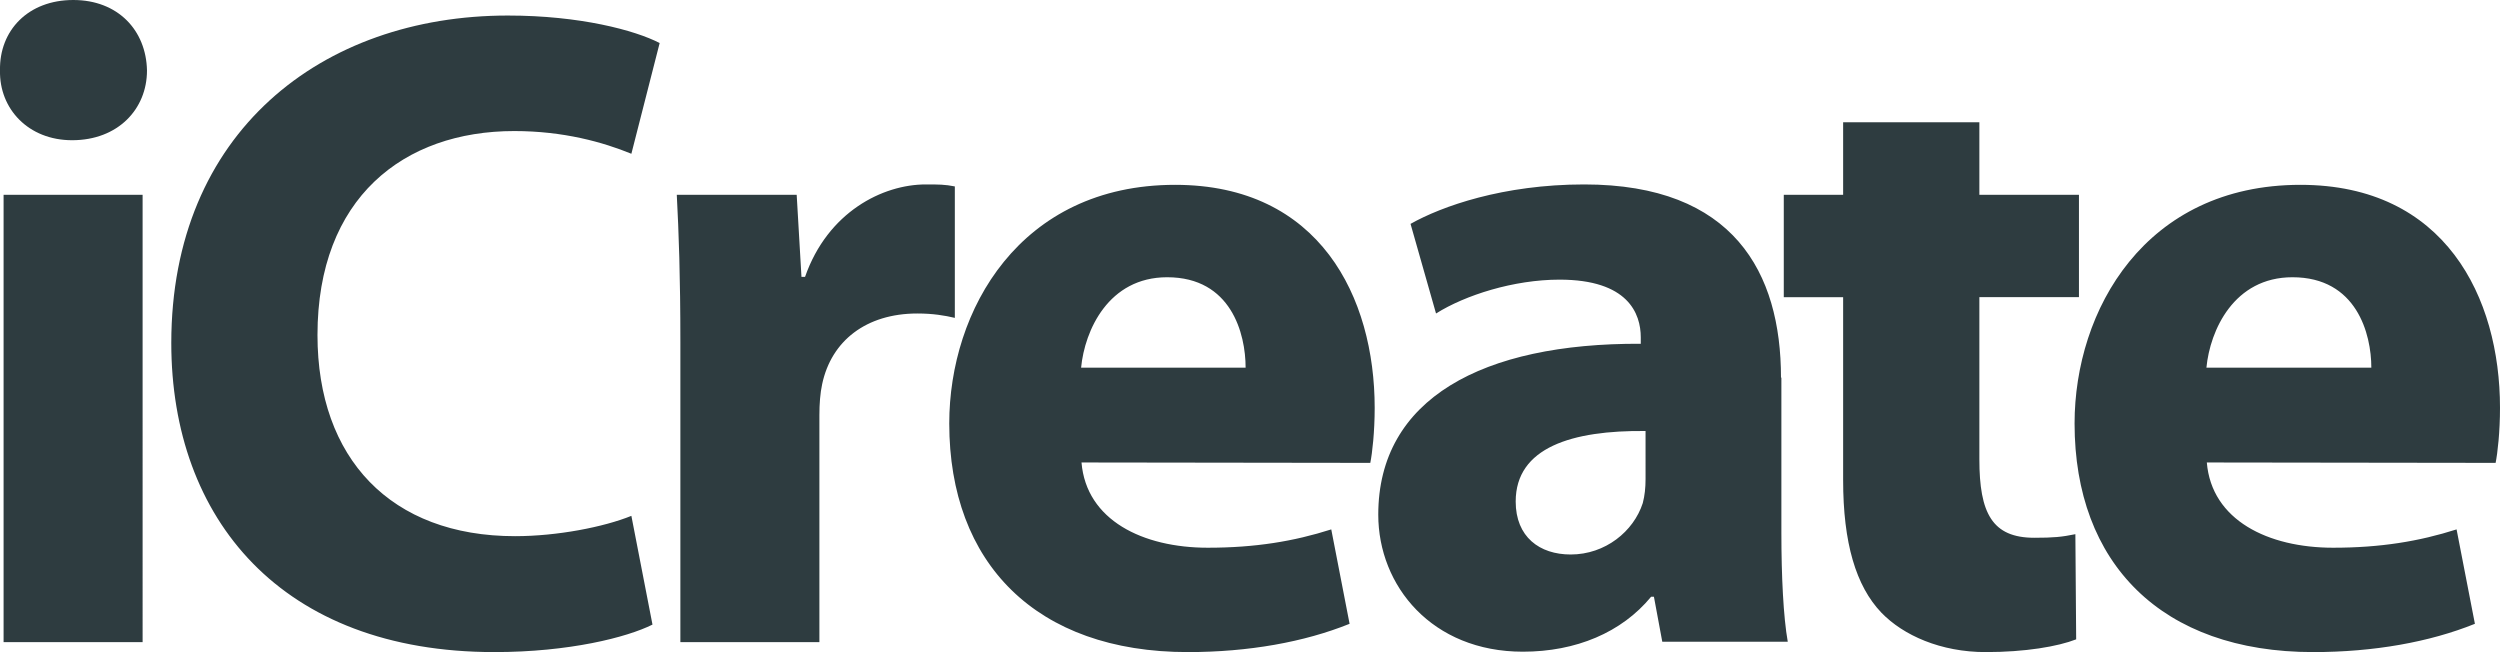 <?xml version="1.0" encoding="utf-8"?>
<!-- Generator: Adobe Illustrator 19.2.1, SVG Export Plug-In . SVG Version: 6.00 Build 0)  -->
<svg version="1.1" id="Laag_1" xmlns="http://www.w3.org/2000/svg" xmlns:xlink="http://www.w3.org/1999/xlink" x="0px" y="0px"
	 viewBox="0 0 627.6 163.7" style="enable-background:new 0 0 627.6 163.7;" xml:space="preserve">
<style type="text/css">
	.st0{fill:#2E3C40;}
</style>
<g>
	<path class="st0" d="M553.9,92.3c0.9-9.4,6.9-22.7,21.6-22.7c16.1,0,19.8,14.2,19.8,22.7H553.9z M626.5,116.2
		c0.5-2.5,1.1-7.8,1.1-13.8c0-27.8-13.8-56-50.1-56c-39,0-56.7,31.5-56.7,59.9c0,35.1,21.8,57.4,59.9,57.4c15.2,0,29.2-2.5,40.6-7.1
		l-4.6-23.7c-9.4,3-19.1,4.6-31,4.6c-16.3,0-30.5-6.9-31.7-21.4L626.5,116.2L626.5,116.2z M462.7,30.7v18.2h-14.9v25.7h14.9v45.9
		c0,15.8,3.2,26.6,9.6,33.3c5.5,5.7,14.9,9.9,26.2,9.9c9.9,0,18.1-1.4,22.7-3.2l-0.2-26.4c-3.4,0.7-5.5,0.9-10.3,0.9
		c-10.6,0-13.8-6.2-13.8-19.7V74.6h25V48.9h-25V30.7H462.7z M413.1,120.3c0,2.1-0.2,4.1-0.7,6c-2.3,7.1-9.4,12.9-18.1,12.9
		c-7.8,0-13.8-4.4-13.8-13.3c0-13.6,14.2-17.9,32.6-17.7V120.3z M447.1,94.8c0-26.4-11.9-48.5-49.4-48.5c-20.4,0-35.8,5.5-43.6,9.9
		l6.4,22.5c7.3-4.6,19.5-8.5,31-8.5c17.2,0,20.4,8.5,20.4,14.5v1.6c-39.7-0.2-65.9,13.8-65.9,42.9c0,17.9,13.5,34.4,36.3,34.4
		c13.3,0,24.8-4.8,32.2-13.8h0.7l2.1,11.3h31.5c-1.1-6.2-1.6-16.5-1.6-27.3v-39H447.1z M271.4,92.3c0.9-9.4,6.9-22.7,21.6-22.7
		c16.1,0,19.7,14.2,19.7,22.7H271.4z M344,116.2c0.5-2.5,1.1-7.8,1.1-13.8c0-27.8-13.8-56-50.1-56c-39,0-56.7,31.5-56.7,59.9
		c0,35.1,21.8,57.4,59.9,57.4c15.2,0,29.2-2.5,40.6-7.1l-4.6-23.7c-9.4,3-19.1,4.6-31,4.6c-16.3,0-30.5-6.9-31.7-21.4L344,116.2
		L344,116.2z M170.8,161.2h34.9v-57c0-2.8,0.2-5.5,0.7-7.8c2.3-10.8,11-17.7,23.9-17.7c3.9,0,6.9,0.5,9.4,1.1v-33
		c-2.5-0.5-4.1-0.5-7.3-0.5c-10.8,0-24.6,6.9-30.3,23.2h-0.9L200,48.9h-30.1c0.5,9.6,0.9,20.4,0.9,37L170.8,161.2L170.8,161.2z
		 M158.5,129.5c-6.9,2.8-18.6,5.1-29.2,5.1c-31.2,0-49.6-19.5-49.6-50.5c0-34.4,21.6-51.2,49.4-51.2c12.4,0,22.3,2.8,29.4,5.7
		l7.1-27.8c-6.2-3.2-20-6.9-38.1-6.9C80.7,3.9,43,33.3,43,86.1c0,44.1,27.6,77.6,81.1,77.6c18.8,0,33.3-3.7,39.7-6.9L158.5,129.5z
		 M35.8,48.9H0.9v112.3h34.9C35.8,161.2,35.8,48.9,35.8,48.9z"/>
	<path class="st0" d="M18.4,0C7.1,0-0.2,7.6,0,17.7c-0.2,9.6,7.1,17.5,18.1,17.5c11.5,0,18.8-7.8,18.8-17.5C36.7,7.6,29.6,0,18.4,0"
		/>
</g>
</svg>
